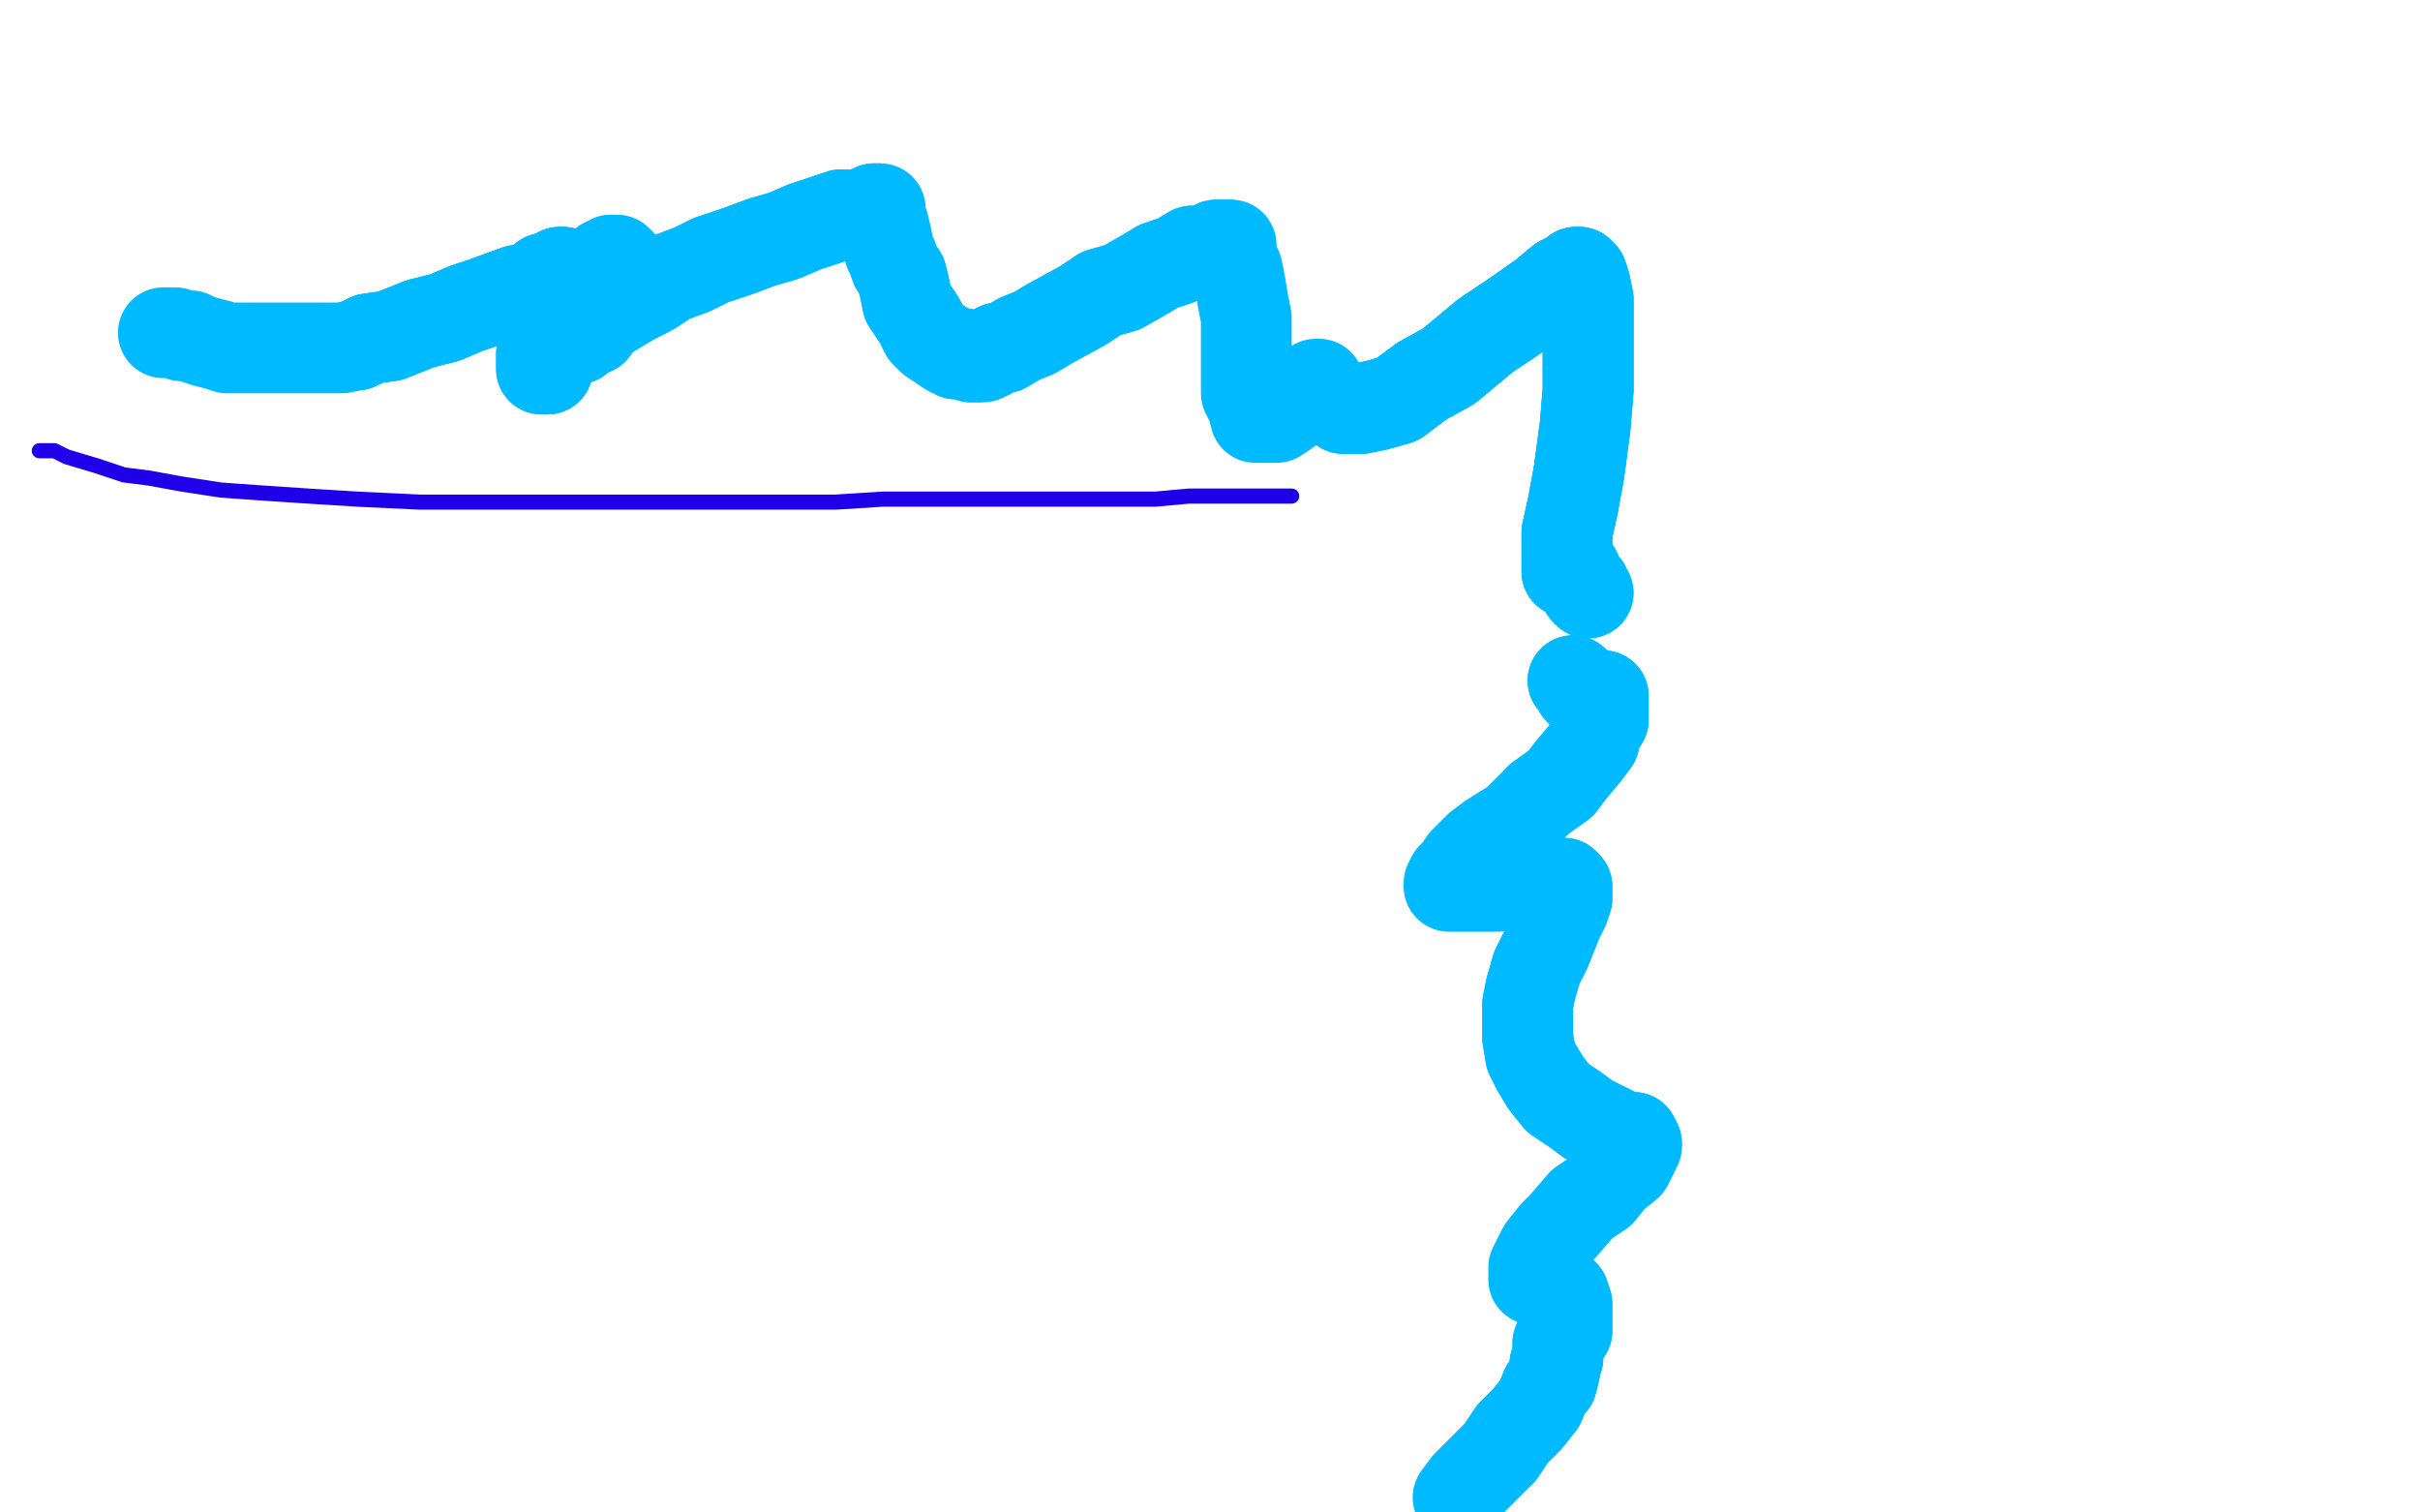 <?xml version="1.0" standalone="no"?>
<!DOCTYPE svg PUBLIC "-//W3C//DTD SVG 1.1//EN"
"http://www.w3.org/Graphics/SVG/1.1/DTD/svg11.dtd">

<svg width="800" height="500" version="1.1" xmlns="http://www.w3.org/2000/svg" xmlns:xlink="http://www.w3.org/1999/xlink" style="stroke-antialiasing: false"><desc>This SVG has been created on https://colorillo.com/</desc><rect x='0' y='0' width='800' height='500' style='fill: rgb(255,255,255); stroke-width:0' /><polyline points="13,149 14,149 15,149 18,149 22,151 32,154 41,157 49,158 60,160 73,162 87,163 102,164 118,165 139,166 152,166 172,166 190,166 207,166 225,166 241,166 259,166 276,166 292,165 308,165 324,165 337,165 352,165 370,165 382,165 393,164 403,164 410,164 417,164 422,164 426,164 427,164" style="fill: none; stroke: #1e00e9; stroke-width: 5; stroke-linejoin: round; stroke-linecap: round; stroke-antialiasing: false; stroke-antialias: 0; opacity: 1.0"/>
<polyline points="189,112 190,112 191,112 193,110 196,109 199,105 204,102 209,99 215,96 221,92 229,89 235,86 244,83 252,80 259,78 266,75 272,73 278,71 283,71 287,70 289,69 290,69" style="fill: none; stroke: #00baff; stroke-width: 30; stroke-linejoin: round; stroke-linecap: round; stroke-antialiasing: false; stroke-antialias: 0; opacity: 1.0"/>
<polyline points="189,112 190,112 191,112 193,110 196,109 199,105 204,102 209,99 215,96 221,92 229,89 235,86 244,83 252,80 259,78 266,75 272,73 278,71 283,71 287,70 289,69 290,69 291,69 291,70 291,72 292,74 293,78 294,83 295,85 296,88 298,91 299,95 300,100 302,103 304,106 306,110 308,112 311,114 314,116 315,116 316,117 318,117 319,117 321,118 322,118 323,118" style="fill: none; stroke: #00baff; stroke-width: 30; stroke-linejoin: round; stroke-linecap: round; stroke-antialiasing: false; stroke-antialias: 0; opacity: 1.0"/>
<polyline points="298,91 299,95 300,100 302,103 304,106 306,110 308,112 311,114 314,116 315,116 316,117 318,117 319,117 321,118 322,118 323,118 324,118 325,118 327,117 330,115 332,115 337,112 342,110 347,107 358,101 364,97 371,95 378,91 383,88 389,86 394,83 398,83 402,81 405,81 406,81" style="fill: none; stroke: #00baff; stroke-width: 30; stroke-linejoin: round; stroke-linecap: round; stroke-antialiasing: false; stroke-antialias: 0; opacity: 1.0"/>
<polyline points="327,117 330,115 332,115 337,112 342,110 347,107 358,101 364,97 371,95 378,91 383,88 389,86 394,83 398,83 402,81 405,81 406,81 407,81 407,82 407,85 409,89 410,94 411,100 412,105 412,112 412,118 412,124 412,130 414,134 415,138 416,138 417,138 418,138 419,138 422,138 425,136 429,133 430,131 434,128 435,127 436,127" style="fill: none; stroke: #00baff; stroke-width: 30; stroke-linejoin: round; stroke-linecap: round; stroke-antialiasing: false; stroke-antialias: 0; opacity: 1.0"/>
<polyline points="444,135 447,135 450,135 455,134 462,132 470,126 479,121 491,111 500,105 510,98 516,93 520,91 521,90 522,90 523,91 524,94 525,99 525,107 525,116 525,129 524,141 522,156 520,167 518,176 518,184 518,188 518,189" style="fill: none; stroke: #00baff; stroke-width: 30; stroke-linejoin: round; stroke-linecap: round; stroke-antialiasing: false; stroke-antialias: 0; opacity: 1.0"/>
<polyline points="444,135 447,135 450,135 455,134 462,132 470,126 479,121 491,111 500,105 510,98 516,93 520,91 521,90 522,90 523,91 524,94 525,99 525,107 525,116 525,129 524,141 522,156 520,167 518,176 518,184 518,188 518,189 519,189 520,189 521,189 521,190 522,192 523,193 524,194 524,195 525,196" style="fill: none; stroke: #00baff; stroke-width: 30; stroke-linejoin: round; stroke-linecap: round; stroke-antialiasing: false; stroke-antialias: 0; opacity: 1.0"/>
<polyline points="444,135 447,135 450,135 455,134 462,132 470,126 479,121 491,111 500,105 510,98 516,93 520,91 521,90 522,90 523,91 524,94 525,99 525,107 525,116 525,129 524,141 522,156 520,167 518,176 518,184 518,188 518,189 519,189 520,189 521,189 521,190 522,192 523,193 524,194 524,195 525,196" style="fill: none; stroke: #00baff; stroke-width: 30; stroke-linejoin: round; stroke-linecap: round; stroke-antialiasing: false; stroke-antialias: 0; opacity: 1.0"/>
<polyline points="520,225 521,226 522,227 522,228 523,228 524,228 524,229 525,229 525,230 527,230 528,230 529,230 530,230 530,231 530,232 530,233 530,235 530,238 528,240 527,245 524,249 519,255 516,259 509,264 501,272 493,277 489,280 484,285 482,288 480,290 479,292 479,293 480,293 481,293 483,293 486,293 491,293 495,293 499,292 503,292 508,292 512,292 514,292 515,292 516,292 517,292" style="fill: none; stroke: #00baff; stroke-width: 30; stroke-linejoin: round; stroke-linecap: round; stroke-antialiasing: false; stroke-antialias: 0; opacity: 1.0"/>
<polyline points="499,292 503,292 508,292 512,292 514,292 515,292 516,292 517,292 518,293 518,295 518,297 517,300 515,304 513,309 511,314 508,320 506,327 505,332 505,339 505,343 506,349 508,353 511,358 515,363 521,367 525,370 529,372 533,374 537,376 540,376 541,378" style="fill: none; stroke: #00baff; stroke-width: 30; stroke-linejoin: round; stroke-linecap: round; stroke-antialiasing: false; stroke-antialias: 0; opacity: 1.0"/>
<polyline points="520,225 521,226 522,227 522,228 523,228 524,228 524,229 525,229 525,230 527,230 528,230 529,230 530,230 530,231 530,232 530,233 530,235 530,238 528,240 527,245 524,249 519,255 516,259 509,264" style="fill: none; stroke: #00baff; stroke-width: 30; stroke-linejoin: round; stroke-linecap: round; stroke-antialiasing: false; stroke-antialias: 0; opacity: 1.0"/>
<polyline points="499,292 503,292 508,292 512,292 514,292 515,292 516,292 517,292 518,293 518,295 518,297 517,300 515,304 513,309 511,314 508,320 506,327 505,332 505,339 505,343 506,349 508,353 511,358 515,363 521,367 525,370 529,372 533,374 537,376 540,376 541,378 541,379 540,381 538,385 533,389 529,394 523,398 517,405 514,408 510,413 508,417 507,419 507,421 507,422 507,423" style="fill: none; stroke: #00baff; stroke-width: 30; stroke-linejoin: round; stroke-linecap: round; stroke-antialiasing: false; stroke-antialias: 0; opacity: 1.0"/>
<polyline points="510,423 511,423 513,424 513,425 515,426 516,427 517,428 518,431 518,433 518,435 518,437 518,439 518,440 516,441 516,442 516,443 515,444 515,447 515,449 514,451 514,453 513,457 511,459 509,464 505,469 500,474 496,480" style="fill: none; stroke: #00baff; stroke-width: 30; stroke-linejoin: round; stroke-linecap: round; stroke-antialiasing: false; stroke-antialias: 0; opacity: 1.0"/>
<polyline points="510,423 511,423 513,424 513,425 515,426 516,427 517,428 518,431 518,433 518,435 518,437 518,439 518,440 516,441 516,442 516,443 515,444 515,447 515,449 514,451 514,453 513,457 511,459 509,464 505,469 500,474 496,480 485,491 482,495" style="fill: none; stroke: #00baff; stroke-width: 30; stroke-linejoin: round; stroke-linecap: round; stroke-antialiasing: false; stroke-antialias: 0; opacity: 1.0"/>
<polyline points="54,110 55,110 57,110 58,110 60,111 63,111 65,112 68,113 72,114 75,115 80,115 83,115 85,115 90,115 93,115 97,115 100,115 105,115 108,115 113,115 118,114 122,112 129,111 134,109 139,107 147,105 154,102 160,100 171,96 176,95 180,92 184,91 185,90 186,90" style="fill: none; stroke: #00baff; stroke-width: 30; stroke-linejoin: round; stroke-linecap: round; stroke-antialiasing: false; stroke-antialias: 0; opacity: 1.0"/>
<polyline points="118,114 122,112 129,111 134,109 139,107 147,105 154,102 160,100 171,96 176,95 180,92 184,91 185,90 186,90 186,91 186,93 186,96 185,101 183,106 180,109 180,113 179,117 179,121 179,122 180,122 181,122 182,119 184,115 187,111 189,105 191,102 193,97 194,93 196,92 197,89 199,88 200,87 201,87 202,86 203,86" style="fill: none; stroke: #00baff; stroke-width: 30; stroke-linejoin: round; stroke-linecap: round; stroke-antialiasing: false; stroke-antialias: 0; opacity: 1.0"/>
<polyline points="118,114 122,112 129,111 134,109 139,107 147,105 154,102 160,100 171,96 176,95 180,92 184,91 185,90 186,90 186,91 186,93 186,96 185,101 183,106 180,109 180,113 179,117 179,121 179,122 180,122 181,122 182,119 184,115 187,111 189,105 191,102 193,97 194,93 196,92 197,89 199,88 200,87 201,87 202,86 203,86 204,86 205,87" style="fill: none; stroke: #00baff; stroke-width: 30; stroke-linejoin: round; stroke-linecap: round; stroke-antialiasing: false; stroke-antialias: 0; opacity: 1.0"/>
</svg>
